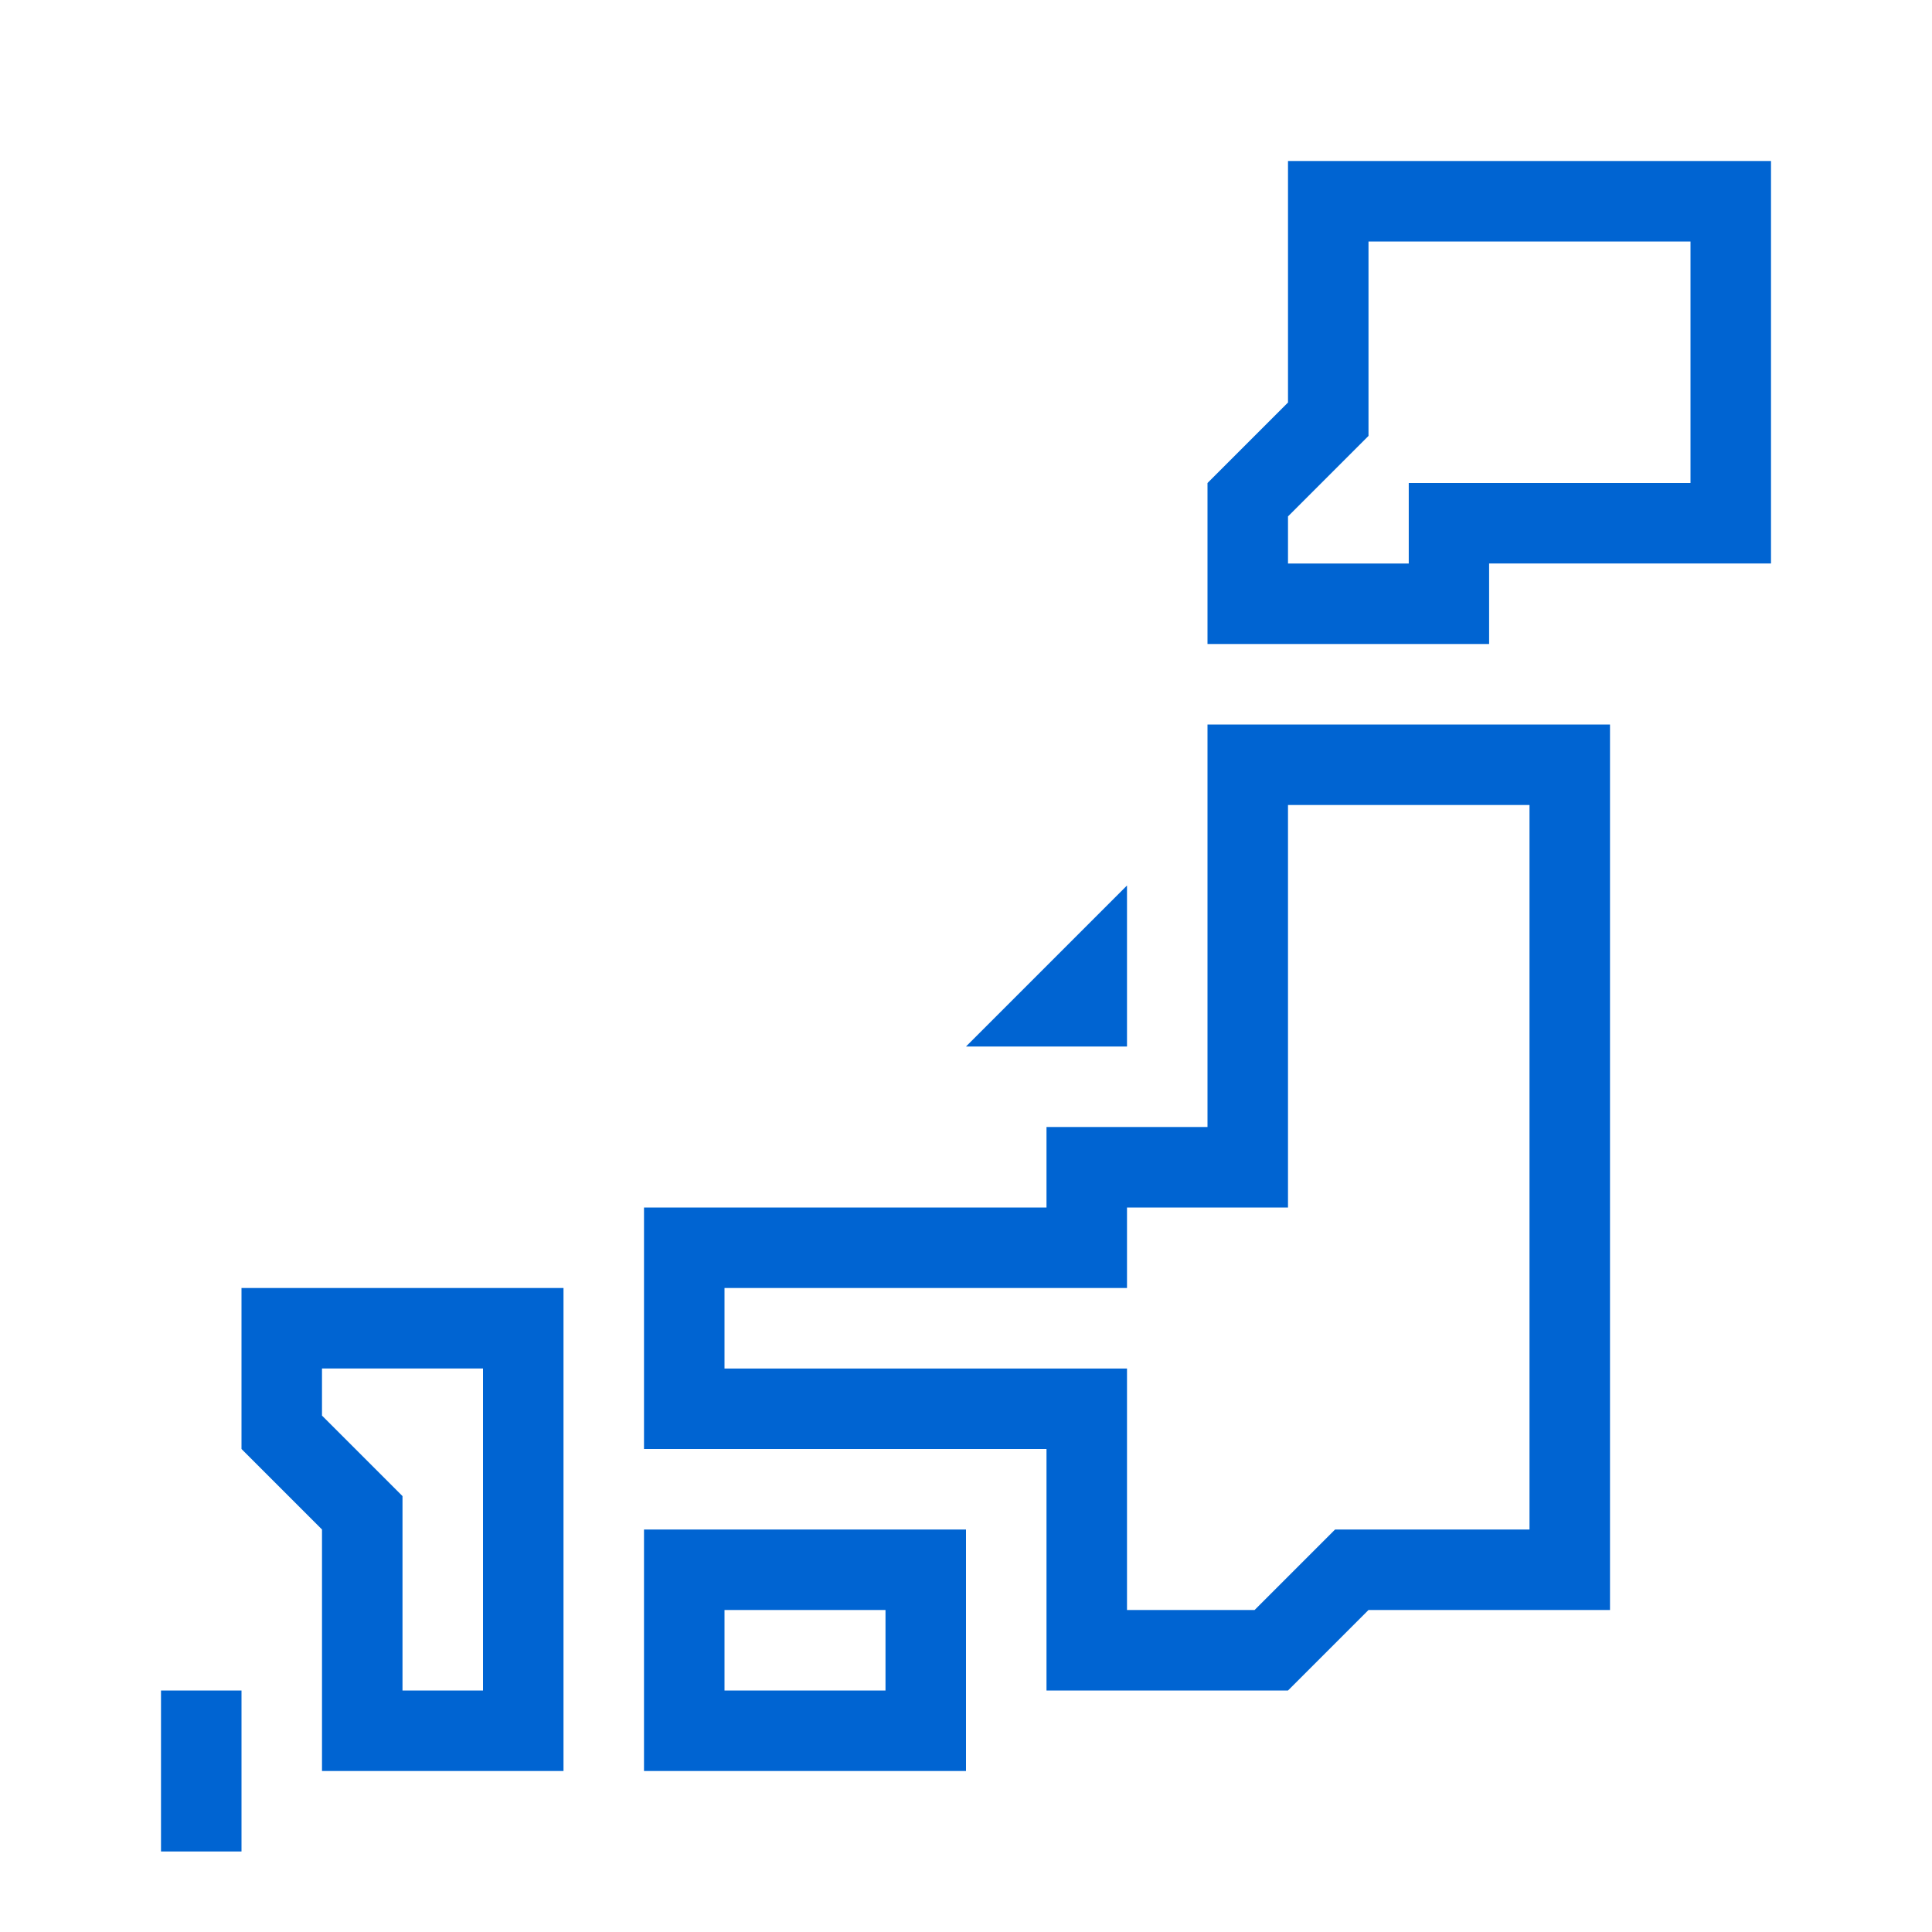 <?xml version="1.0" encoding="UTF-8"?>
<svg id="_レイヤー_1" data-name="レイヤー_1" xmlns="http://www.w3.org/2000/svg" viewBox="0 0 144 144">
  <defs>
    <style>
      .cls-1 {
        fill: #0064d2;
      }

      .cls-2 {
        fill: none;
      }
    </style>
  </defs>
  <path class="cls-1" d="M96,12v18l-6,6v12h20.99v-6h21.01s0-30,0-30h-36ZM126,36h-21v6h-9v-3.51l6-6v-14.49h24v18ZM90,84h-12v6h-30v18h30v18h18s6-6,6-6h18V54h-30v30ZM96,60h18v54h-14.49l-6,6h-9.51v-18h-30v-6h30v-6h12v-30ZM48,132h24v-18h-24v18ZM54,120h12v6h-12v-6ZM18,108l6,6v18h18v-36h-24v12ZM24,102h12v24h-6v-14.49l-6-6v-3.51ZM12,126h6v12h-6v-12ZM84,78h-12l12-12v12Z"/>
  <rect class="cls-2" width="144" height="144"/>
</svg>